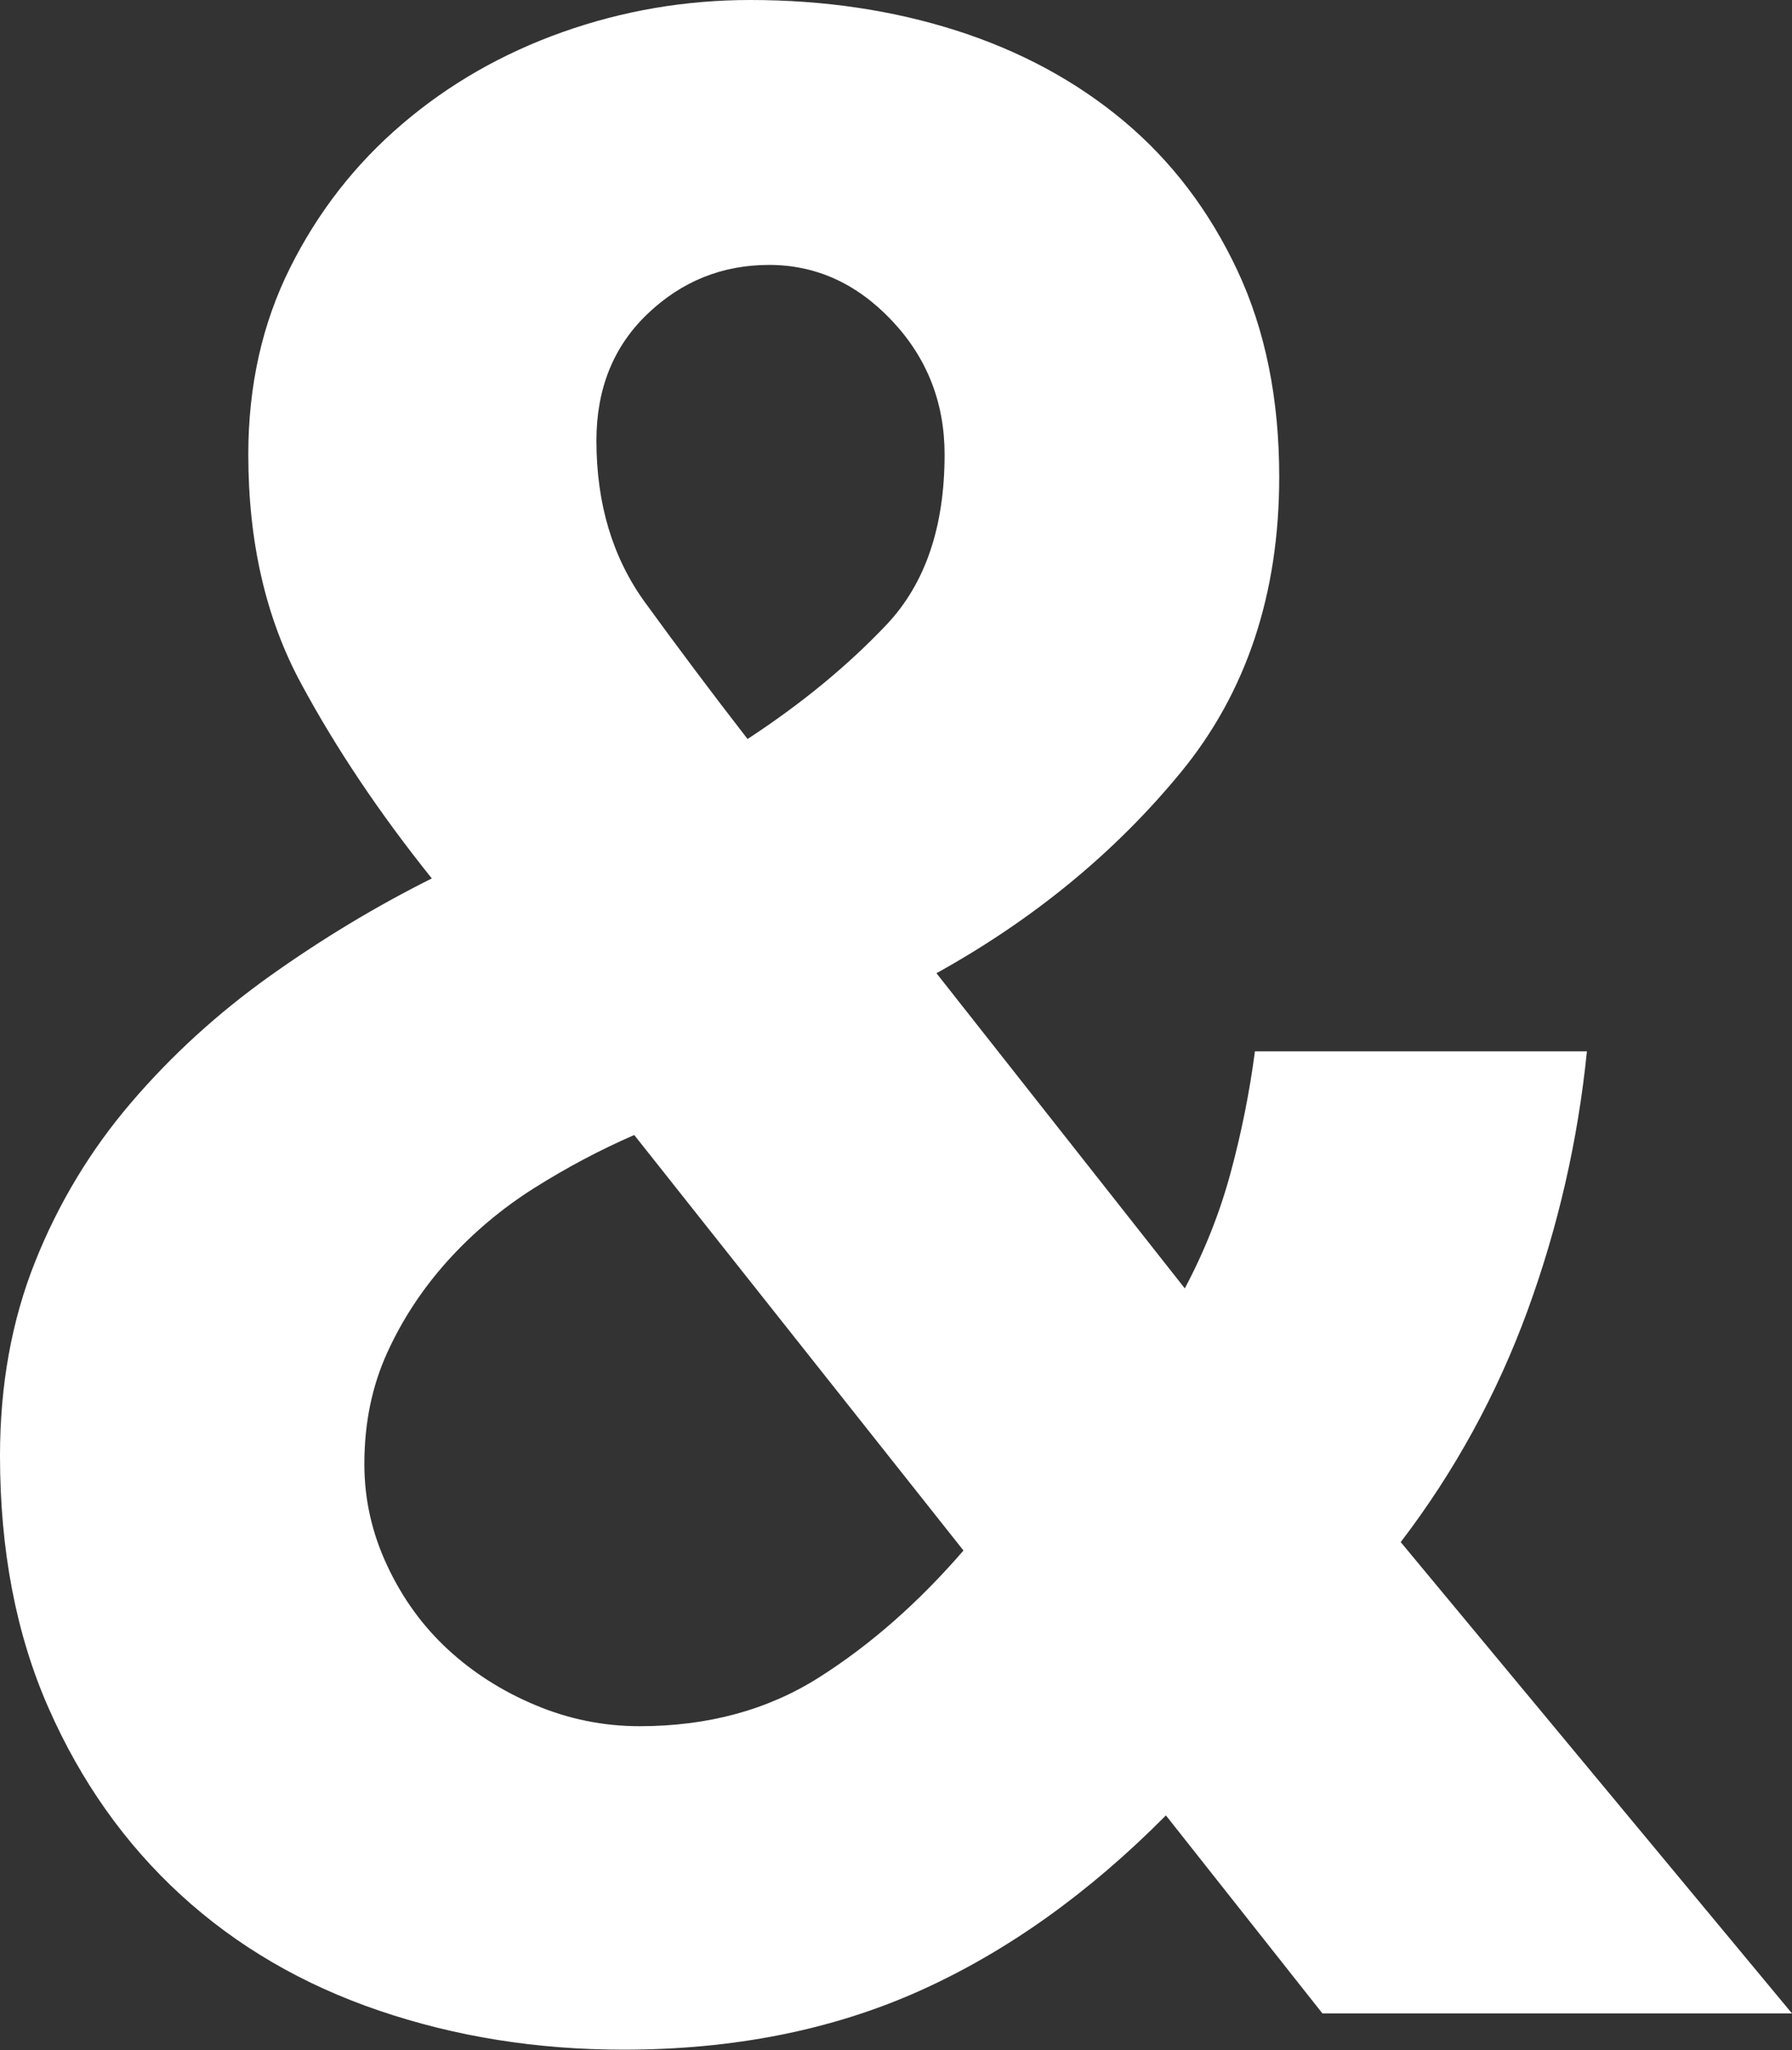 <?xml version="1.0" encoding="UTF-8"?>
<svg width="791px" height="905px" viewBox="0 0 791 905" version="1.1" xmlns="http://www.w3.org/2000/svg" xmlns:xlink="http://www.w3.org/1999/xlink">
    <rect x="0" y="0" width="791" height="905" fill="#333333" stroke="none"/>
    <!-- Generator: Sketch 50.2 (55047) - http://www.bohemiancoding.com/sketch -->
    <title>Fill 8</title>
    <desc>Created with Sketch.</desc>
    <g id="Page-1" stroke="none" stroke-width="1" fill="none" fill-rule="evenodd">
        <path d="M405.645,878.92 C367.093,896.148 323.616,904.762 275.193,904.762 C237.065,904.762 201.117,899.027 167.369,887.534 C133.6,876.063 104.434,859.023 79.809,836.455 C55.184,813.888 35.726,786.398 21.436,753.965 C7.145,721.553 0,684.427 0,642.567 C0,611.386 5.167,582.853 15.481,557.011 C25.796,531.148 39.904,507.767 57.768,486.848 C75.651,465.907 96.098,447.261 119.128,430.825 C142.158,414.432 165.956,400.061 190.601,387.755 C167.57,359.035 148.315,330.315 132.833,301.594 C117.332,272.874 109.601,239.232 109.601,200.646 C109.601,170.299 115.737,142.788 128.07,118.156 C140.362,93.544 156.832,72.416 177.501,54.771 C198.129,37.126 221.765,23.589 248.368,14.141 C274.971,4.714 302.583,0 331.164,0 C363.722,0 394.099,4.505 422.317,13.536 C450.474,22.567 475.119,35.895 496.171,53.54 C517.203,71.185 533.876,93.148 546.188,119.386 C558.501,145.666 564.657,176.013 564.657,210.49 C564.657,262.195 550.165,305.703 521.18,340.973 C492.195,376.263 456.247,405.818 413.355,429.595 L522.976,568.712 C531.696,552.297 538.458,535.278 543.221,517.612 C547.985,499.988 551.557,482.134 553.939,464.072 L700.477,464.072 C696.501,503.471 687.761,541.618 674.258,578.556 C660.734,615.474 642.084,649.554 618.287,680.715 L791.004,888.765 L583.731,888.765 L514.64,801.353 C480.468,835.829 444.136,861.692 405.645,878.92 L405.645,878.92 Z M235.854,524.39 C221.563,533.422 208.868,544.1 197.746,556.385 C186.624,568.712 177.683,582.248 170.961,597.015 C164.2,611.803 160.829,628.217 160.829,646.259 C160.829,661.86 164.2,676.835 170.961,691.185 C177.683,705.556 186.624,717.861 197.746,728.123 C208.868,738.385 221.765,746.582 236.48,752.735 C251.154,758.887 266.433,761.974 282.318,761.974 C312.494,761.974 338.915,754.799 361.542,740.429 C384.189,726.079 405.423,707.412 425.284,684.427 L279.957,501.01 C264.859,507.58 250.165,515.38 235.854,524.39 L235.854,524.39 Z M393.716,141.557 C378.234,125.143 360.169,116.946 339.501,116.946 C318.852,116.946 300.989,124.121 285.911,138.471 C270.813,152.841 263.264,171.529 263.264,194.493 C263.264,222.4 270.41,246.177 284.7,265.887 C299.011,285.576 314.068,305.703 329.974,326.206 C353.811,310.626 374.238,293.794 391.334,275.732 C408.39,257.69 416.948,232.641 416.948,200.646 C416.948,177.682 409.197,157.972 393.716,141.557 L393.716,141.557 Z" id="Fill-8" fill="white"></path>
    </g>
</svg>
